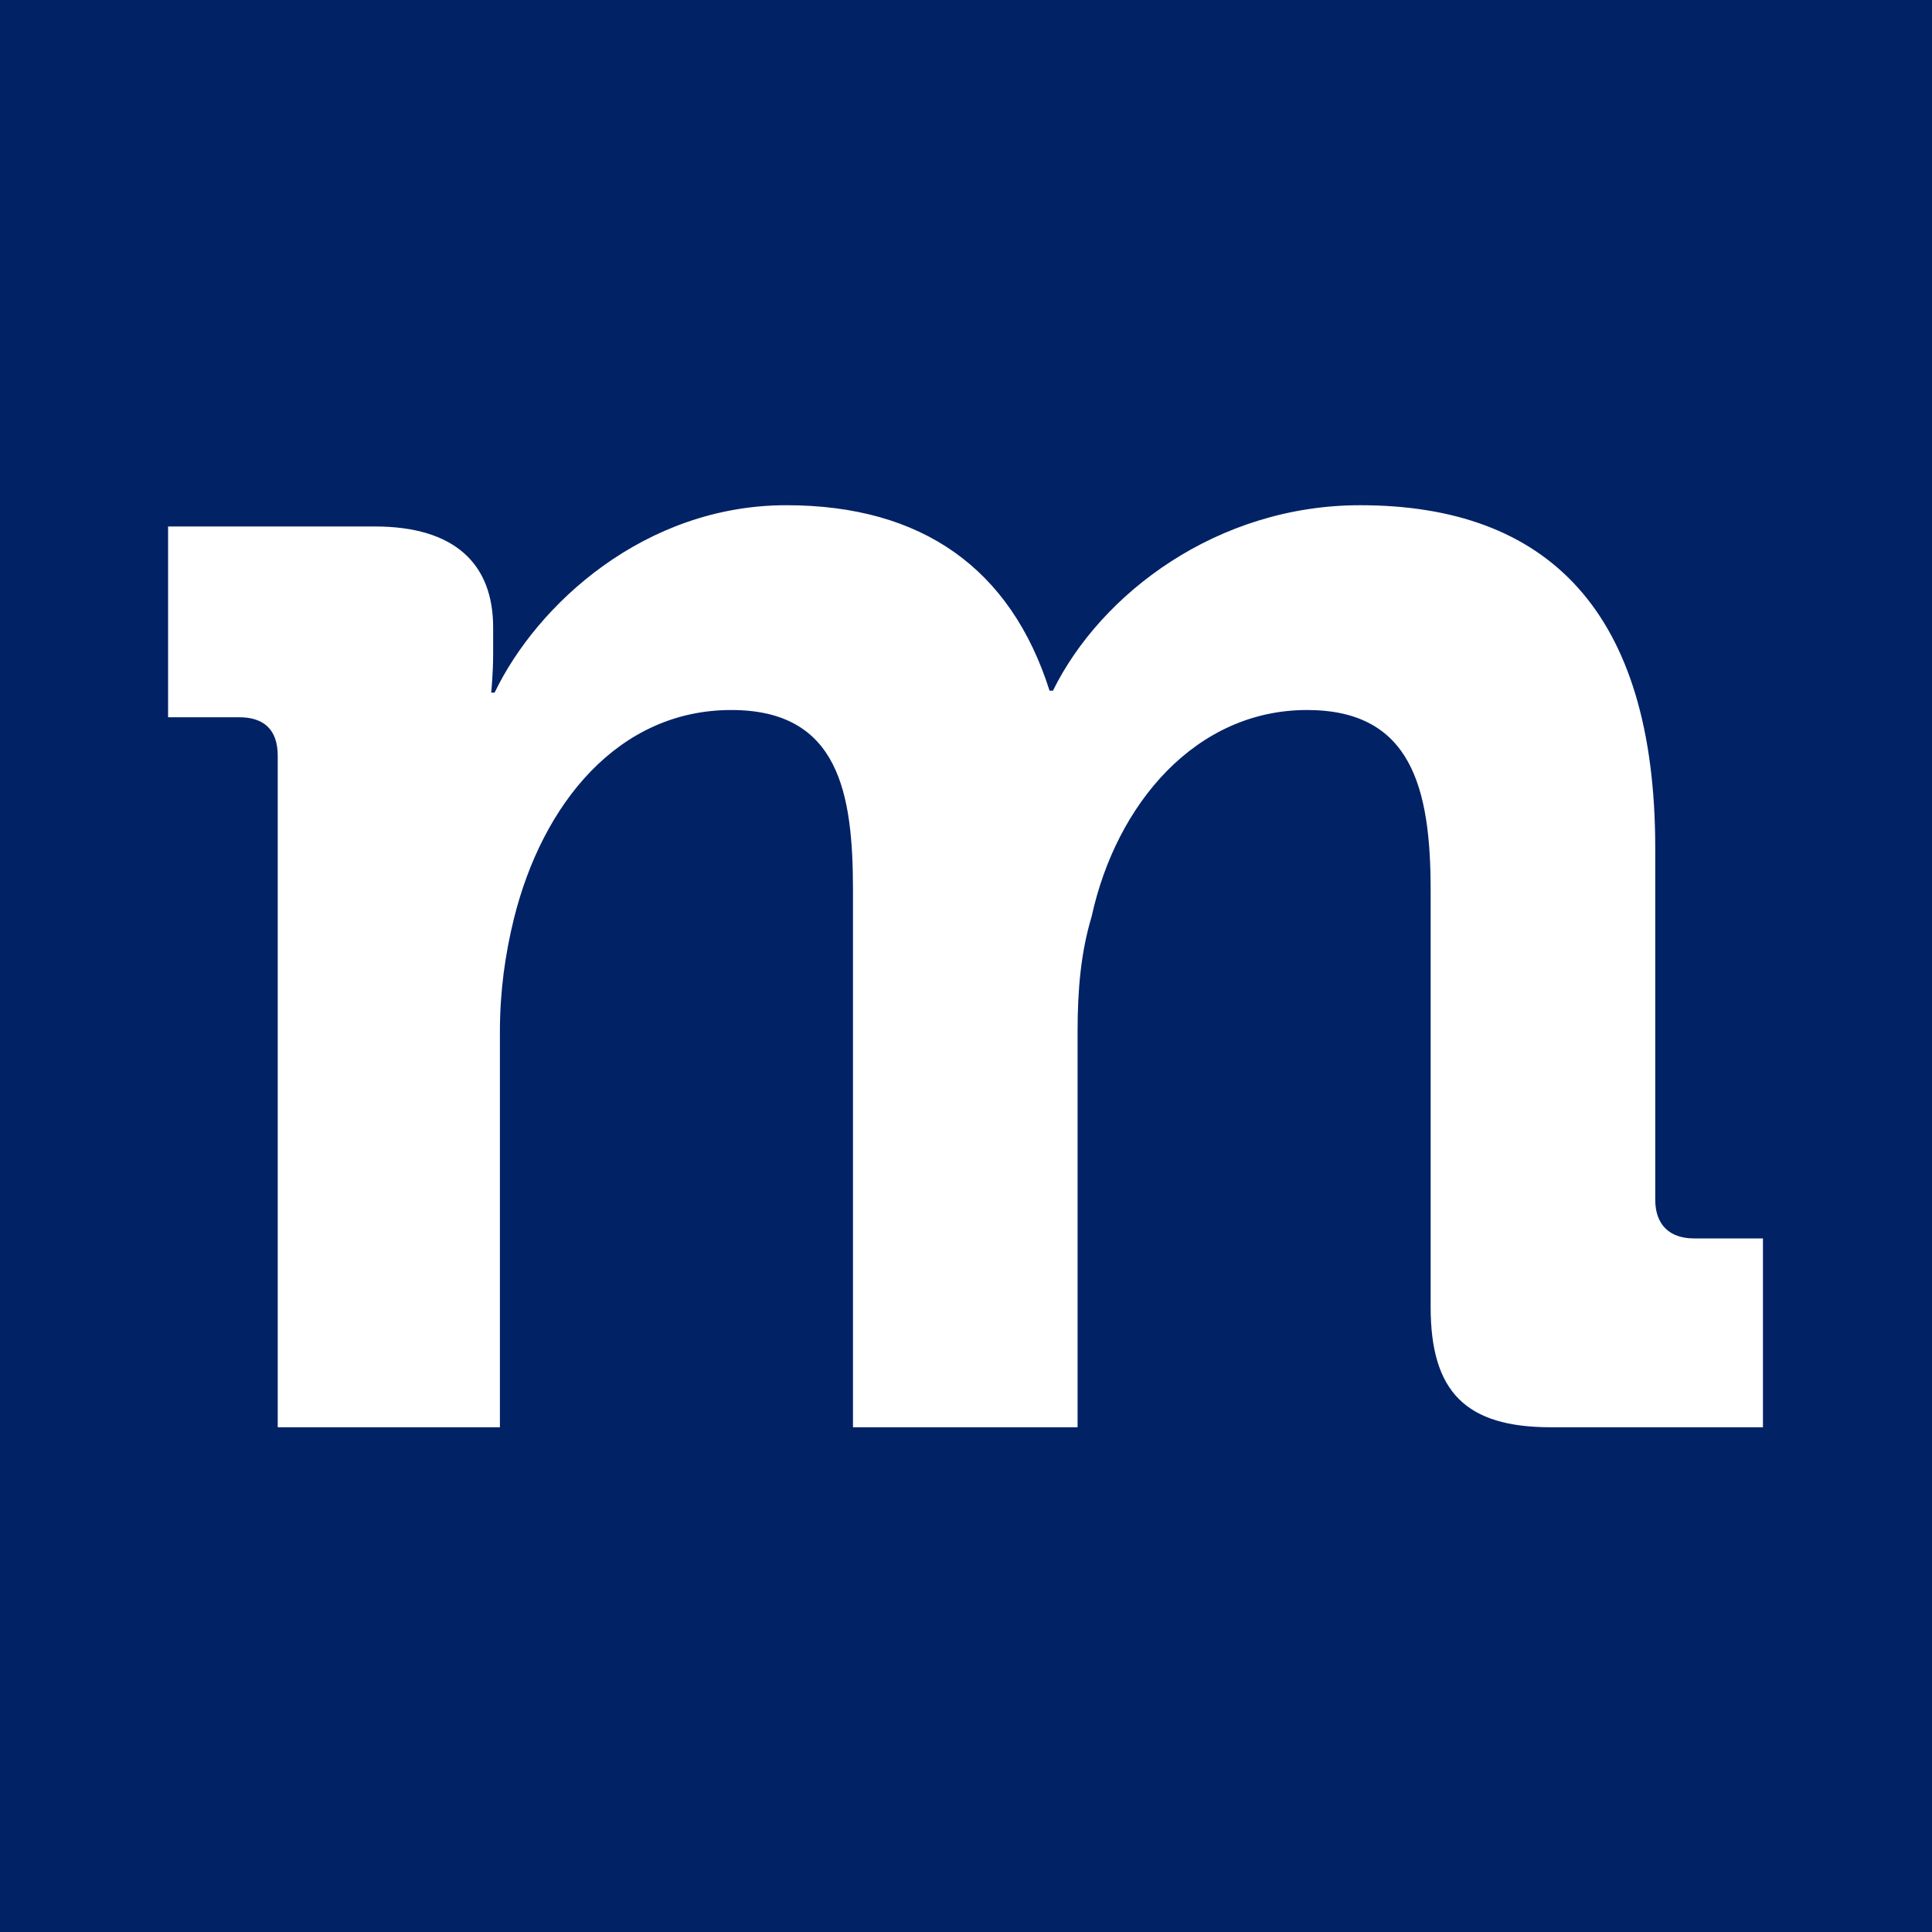 <svg xmlns="http://www.w3.org/2000/svg" viewBox="0 0 400 400"><path fill="#022266" d="M0 0h400v400H0z"/><path fill="#fff" d="M57.5 156.5c0-5.5-2.9-8-8-8H34.8V109h42.8c16.5 0 24.5 7.7 24.5 20.9v5.5c0 4-.4 8-.4 8h.7c8.8-18.3 31.1-38.8 60.4-38.8 28.2 0 46.5 13.2 54.5 38.4h.7c9.9-20.1 34-38.4 63.6-38.4 38.8 0 61.1 21.9 61.1 71v72.8c0 5.1 2.9 8 8 8H365v39.1h-43.9c-17.6 0-24.9-7.3-24.9-24.9v-86.3c0-21.2-4-37.3-25.6-37.3-23 0-39.5 19.4-44.6 42.8-2.2 7.3-2.9 15-2.9 23.8v81.9h-46.5V184.3c0-20.1-2.9-37.3-25.2-37.3-23.4 0-39.1 19.4-45 43.2-1.8 7.3-2.9 15-2.9 23.4v81.9h-46v-139z"/></svg>